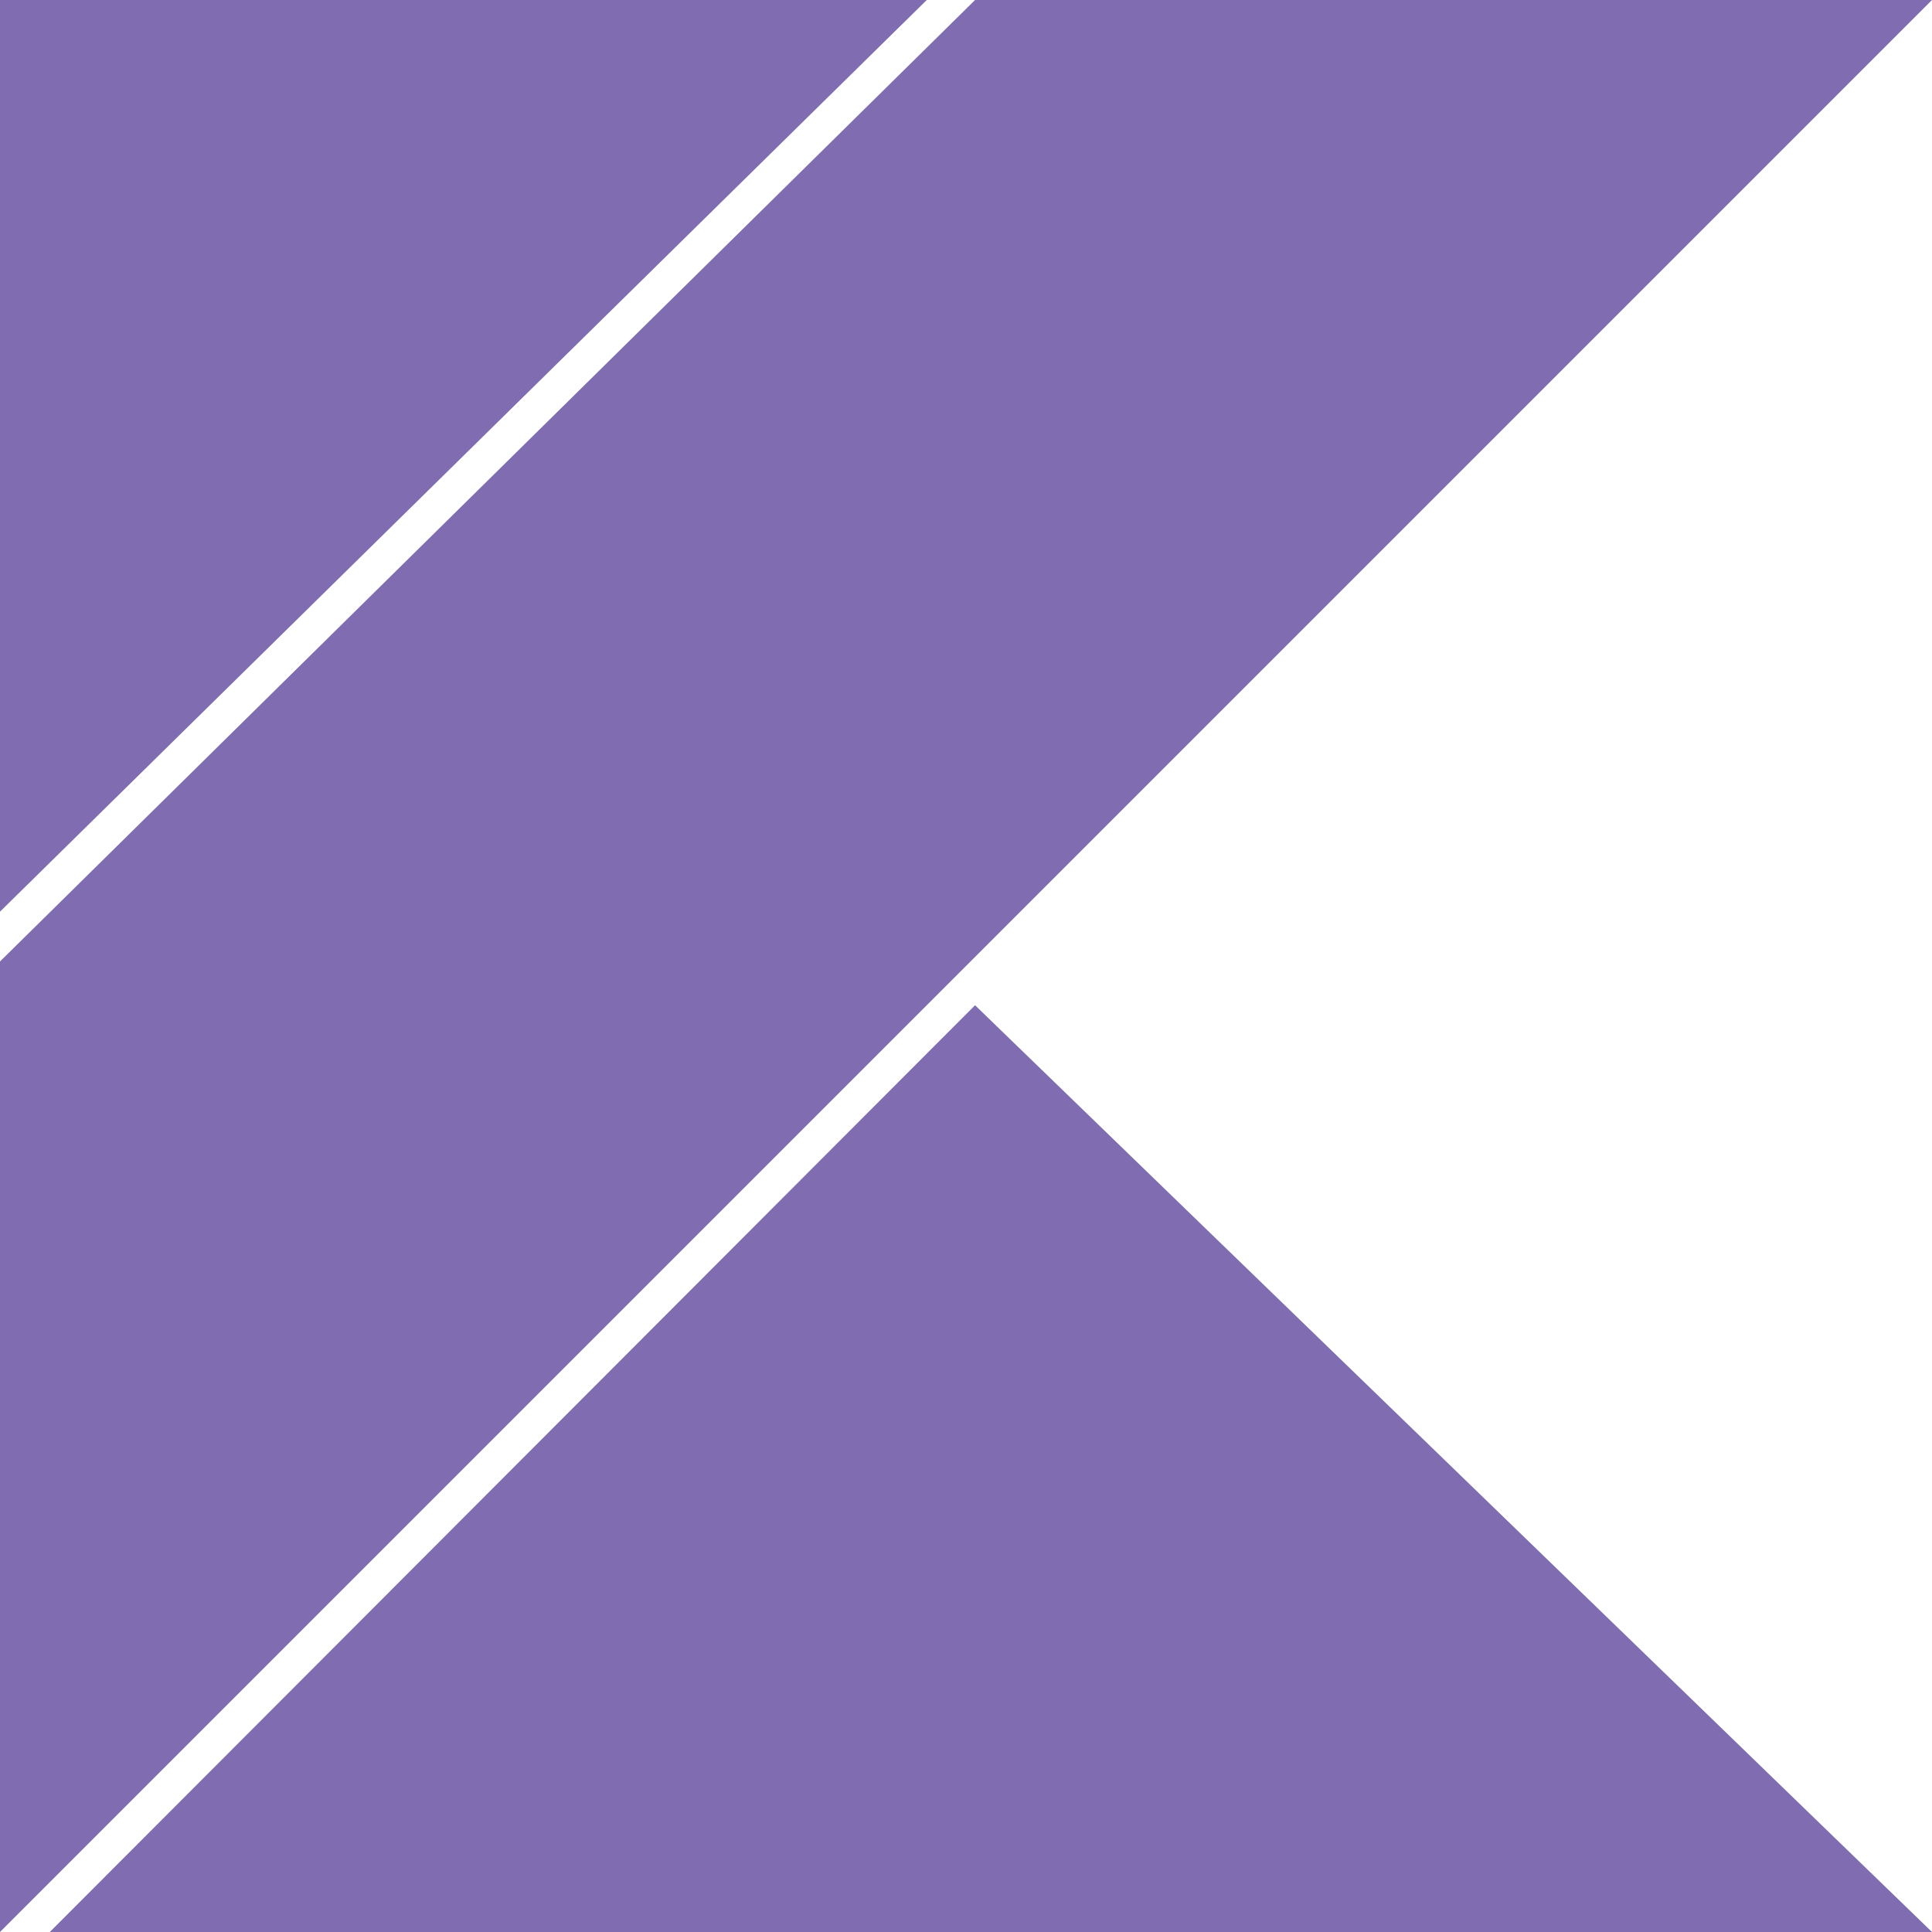 <svg xmlns="http://www.w3.org/2000/svg" viewBox="0 0 128 128"><style type="text/css">.st0{fill:#7F6CB1;}</style><g><path class="st0" d="M 0,0 61.4,0 0,60.4   z"/><path class="st0" d="M 0,128 128,0 64.6,0 0,63.7   z"/><path class="st0" d="M 128,128 64.6,66.6 3.3,128   z"/></g></svg>